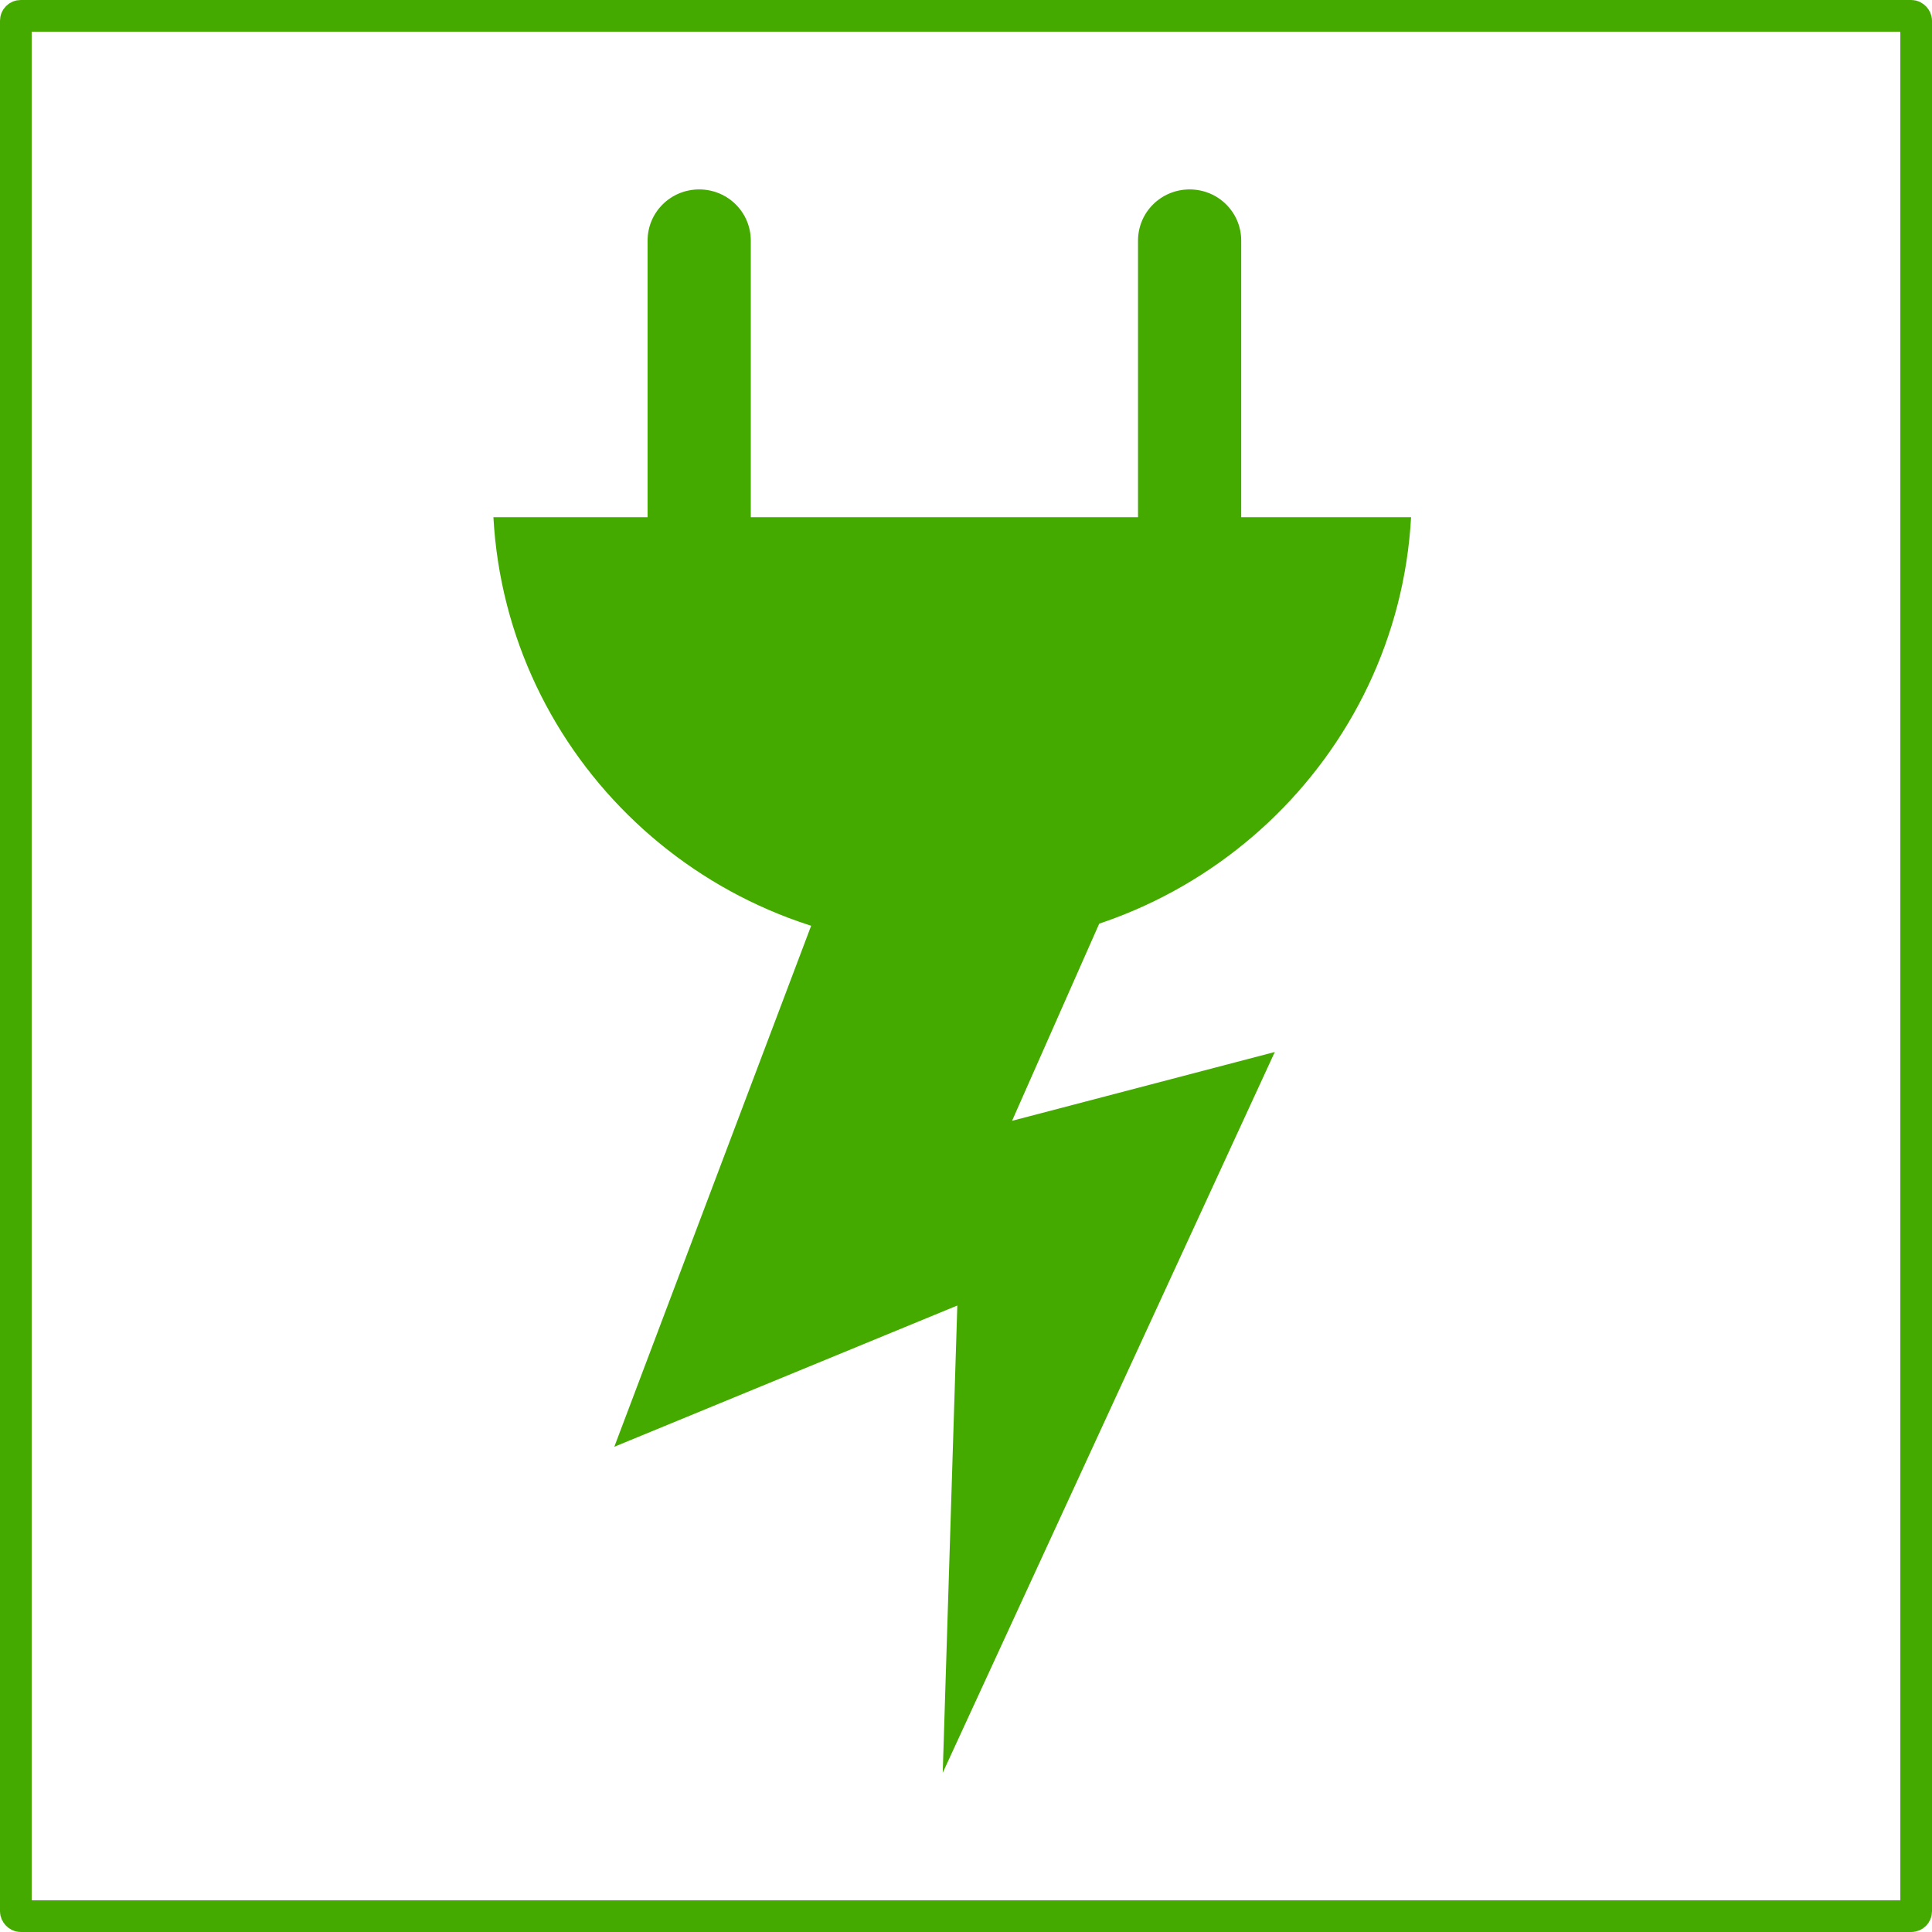 <?xml version="1.0" encoding="UTF-8" standalone="no"?>
<!-- Created with Inkscape (http://www.inkscape.org/) -->
<svg xmlns:inkscape="http://www.inkscape.org/namespaces/inkscape" xmlns:rdf="http://www.w3.org/1999/02/22-rdf-syntax-ns#" xmlns="http://www.w3.org/2000/svg" xmlns:sodipodi="http://sodipodi.sourceforge.net/DTD/sodipodi-0.dtd" xmlns:i="http://ns.adobe.com/AdobeIllustrator/10.0/" xmlns:cc="http://creativecommons.org/ns#" xmlns:xlink="http://www.w3.org/1999/xlink" xmlns:dc="http://purl.org/dc/elements/1.1/" xmlns:svg="http://www.w3.org/2000/svg" xmlns:ns1="http://sozi.baierouge.fr" id="svg2" sodipodi:docname="eco_systemedic_01_square.svg" viewBox="0 0 610 610" version="1.1" inkscape:version="0.47 r22583">
<sodipodi:namedview id="base" inkscape:zoom="0.24748738" borderopacity="1.0" inkscape:current-layer="layer4" inkscape:cx="255.55971" guidetolerance="10" inkscape:window-maximized="0" showgrid="true" inkscape:guide-bbox="true" showguides="true" bordercolor="#666666" inkscape:window-x="0" inkscape:window-y="0" objecttolerance="1" inkscape:window-width="1680" inkscape:pageopacity="0.0" inkscape:pageshadow="2" pagecolor="#ffffff" gridtolerance="3" inkscape:cy="525.65802" inkscape:document-units="px" inkscape:window-height="1025">
<sodipodi:guide id="guide4755" position="5,715" orientation="1,0"/>
<sodipodi:guide id="guide4757" position="605,835" orientation="1,0"/>
<sodipodi:guide id="guide4761" position="889.894,890.401" orientation="0,1"/>
<inkscape:grid id="grid5833" enabled="true" visible="true" snapvisiblegridlinesonly="true" type="xygrid" empspacing="50"/>
<sodipodi:guide id="guide5835" position="300,708.571" orientation="1,0"/>
<sodipodi:guide id="guide5842" position="405.714,300" orientation="0,1"/>
<sodipodi:guide id="guide5844" position="505,605" orientation="0,1"/>
<sodipodi:guide id="guide5846" position="405,5" orientation="0,1"/>
<sodipodi:guide id="guide5848" position="50,200" orientation="1,0"/>
<sodipodi:guide id="guide5850" position="400,550" orientation="0,1"/>
<sodipodi:guide id="guide5852" position="550,250" orientation="1,0"/>
<sodipodi:guide id="guide5854" position="450,50" orientation="0,1"/>
</sodipodi:namedview>
<g id="layer4" inkscape:label="1" inkscape:groupmode="layer" transform="translate(5 -397.36)">
<g id="g4362">
<rect id="rect5840" style="stroke-linejoin:round;stroke:#44aa00;stroke-width:10;fill:none" ry="1.538" height="600" width="600" y="402.36" x="0"/>
<g id="g5847" transform="matrix(6.452 0 0 6.404 -2200 -2653)">
<path id="path5824" style="fill:#44aa00" d="m364.35 501.82c0.649 11.831 10.444 21.219 22.438 21.219 11.993 0 21.819-9.388 22.469-21.219h-44.906z"/>
<path id="rect5826" style="fill:#44aa00" d="m374.42 485.66c1.399 0 2.525 1.126 2.525 2.525v14.142c0 1.399-1.126 2.525-2.525 2.525s-2.525-1.126-2.525-2.525v-14.142c0-1.399 1.126-2.525 2.525-2.525z"/>
<path id="rect5828" style="fill:#44aa00" d="m398.42 485.66c1.399 0 2.525 1.126 2.525 2.525v14.142c0 1.399-1.126 2.525-2.525 2.525s-2.525-1.126-2.525-2.525v-14.142c0-1.399 1.126-2.525 2.525-2.525z"/>
<path id="path5845" style="fill:#44aa00" d="m397.41 514.08-7.679 17.5 12.857-3.393-16.25 35.536 0.714-23.036-16.786 6.964 13.393-35.714 13.75 2.143z"/>
</g>
</g>
</g>
</svg>
